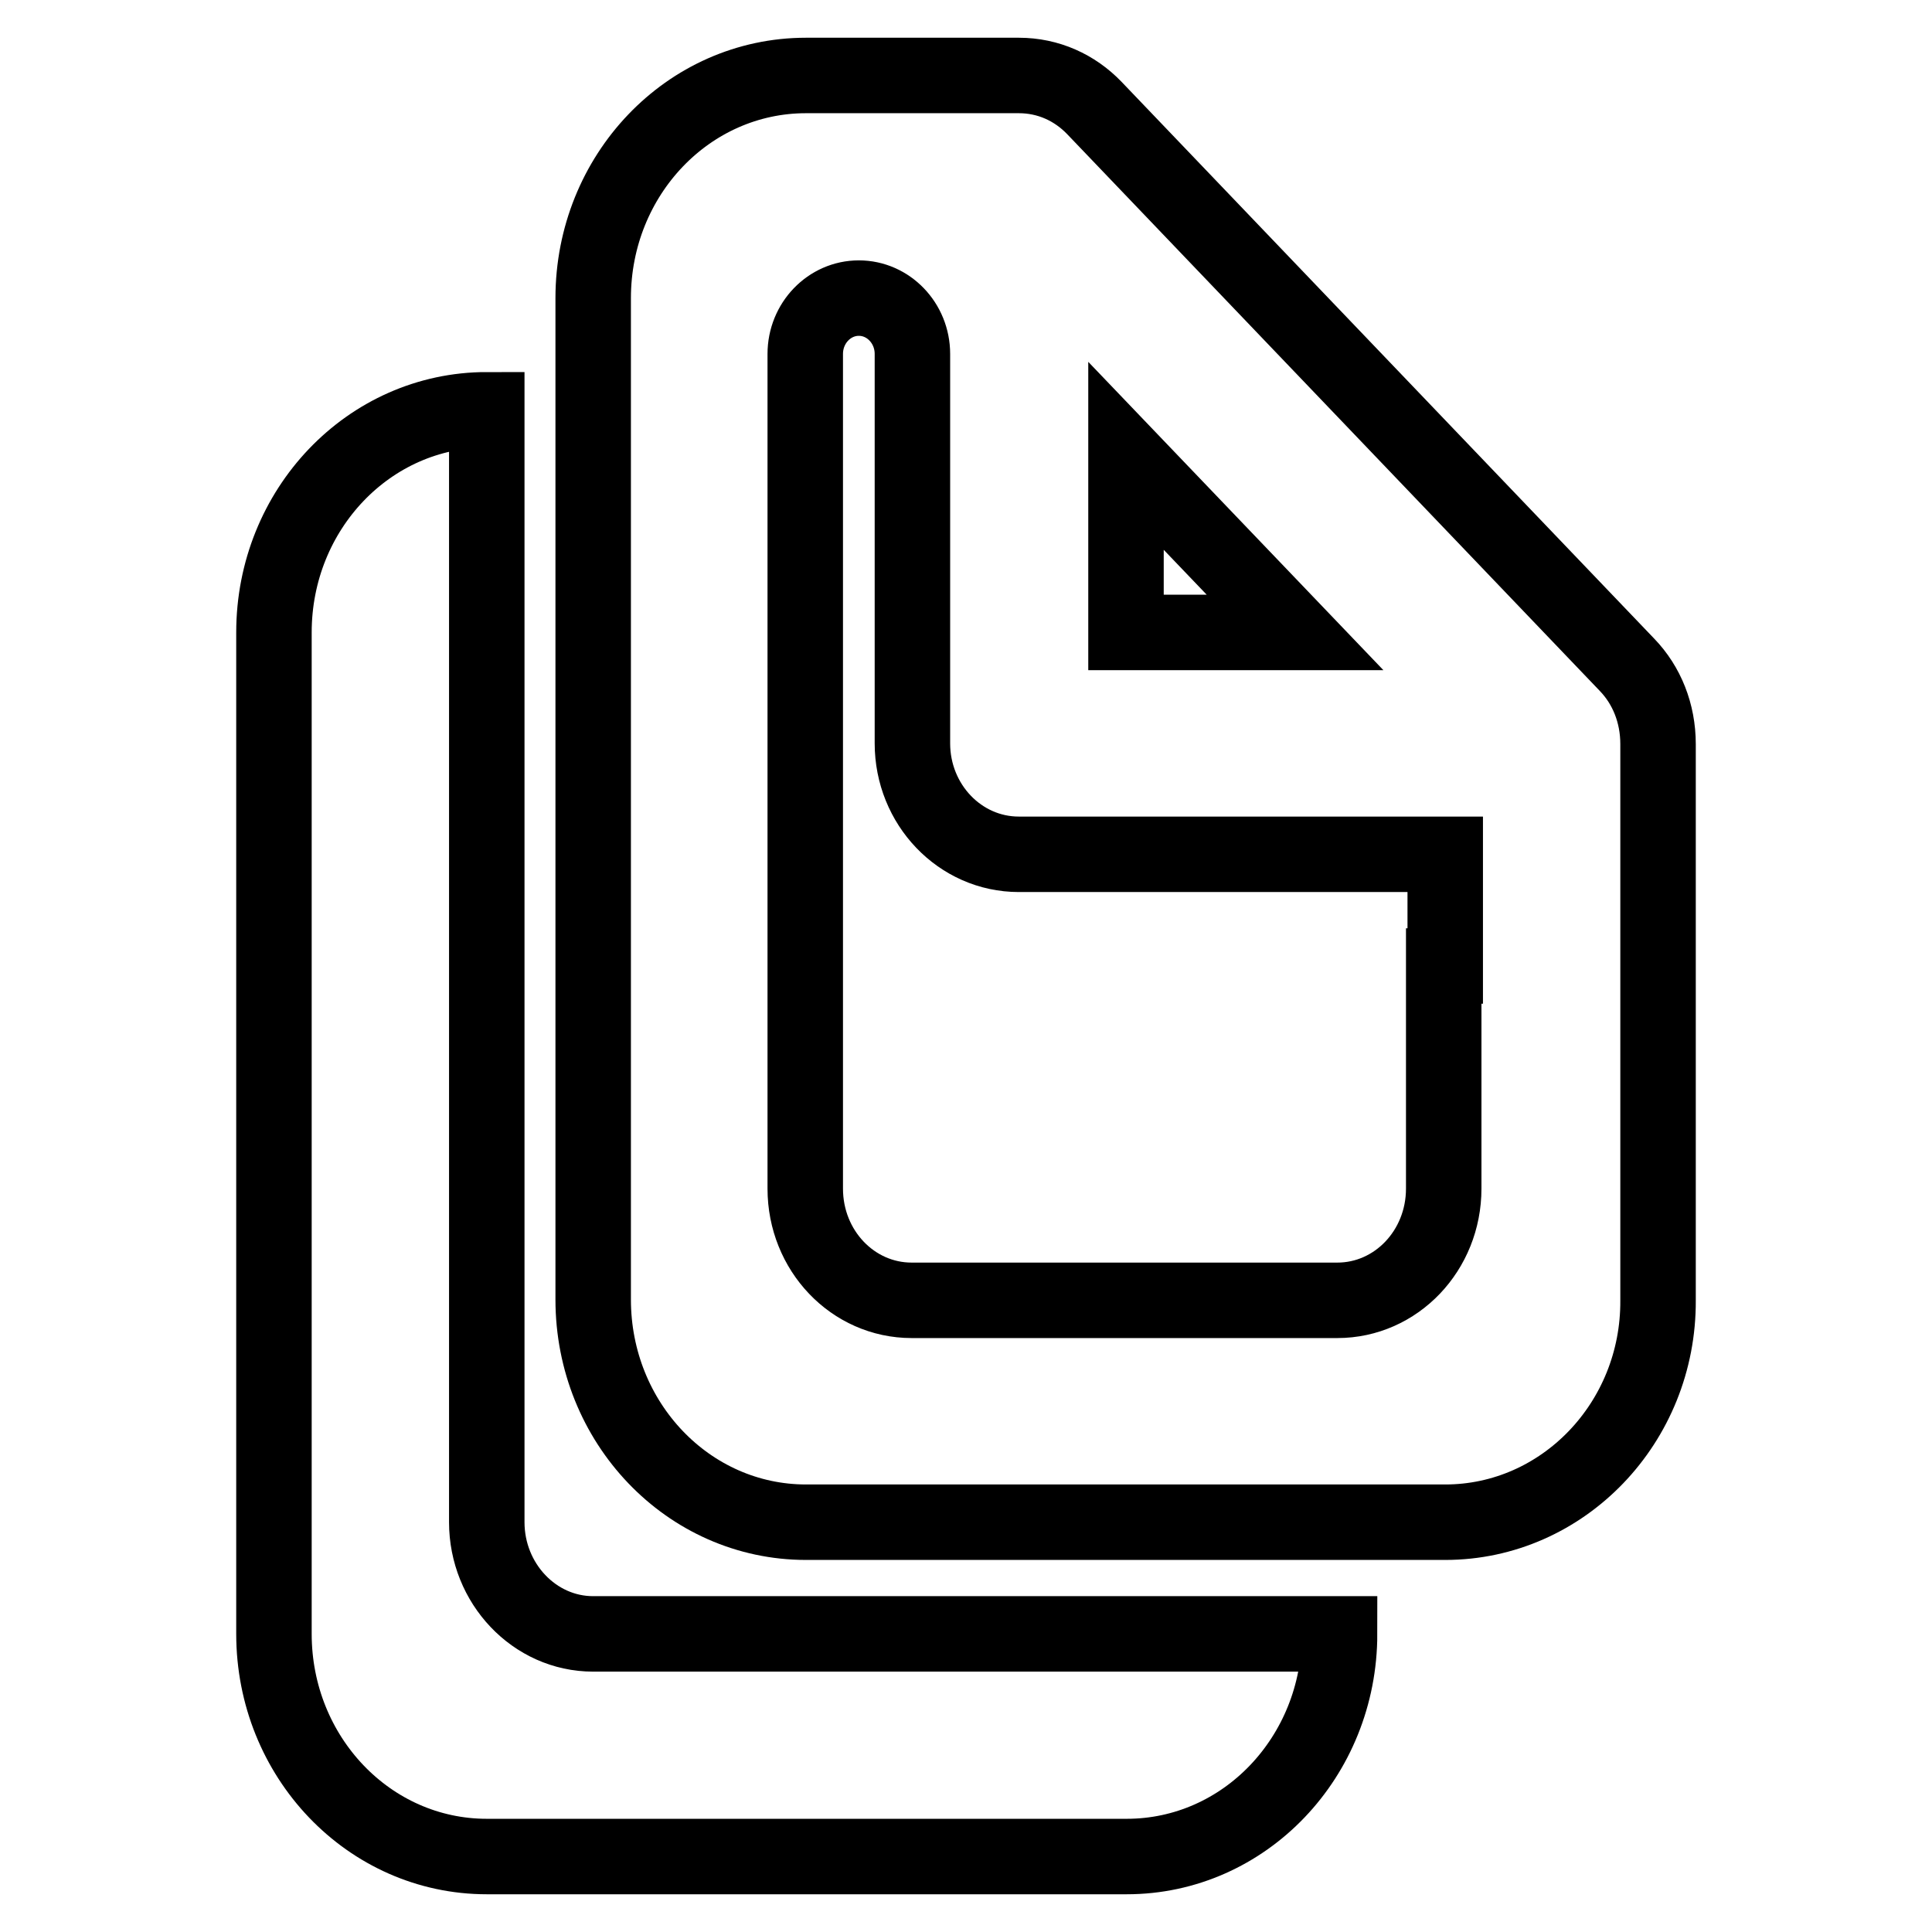 <?xml version="1.0" encoding="utf-8"?>
<!-- Svg Vector Icons : http://www.onlinewebfonts.com/icon -->
<!DOCTYPE svg PUBLIC "-//W3C//DTD SVG 1.1//EN" "http://www.w3.org/Graphics/SVG/1.1/DTD/svg11.dtd">
<svg version="1.1" xmlns="http://www.w3.org/2000/svg" xmlns:xlink="http://www.w3.org/1999/xlink" x="0px" y="0px" viewBox="0 0 256 256" enable-background="new 0 0 256 256" xml:space="preserve">
<g><g><path stroke-width="10" fill-opacity="0" stroke="#000000"  d="M64.5,201.7c0,8.1,6.3,14.8,14.1,14.8h56.5h42.4c0,16.3-12.6,29.5-28.2,29.5H64.5c-15.6,0-28.2-13.2-28.2-29.5V83.8c0-16.3,12.6-29.5,28.2-29.5v44.3V201.7z"/><path stroke-width="10" fill-opacity="0" stroke="#000000"  d="M191.5,201.7h-28.2h-42.4h-14.1c-15.6,0-28.2-13.2-28.2-29.5V39.5c0-16.3,12.6-29.5,28.2-29.5h14.1l0,0h14.1c3.9,0,7.4,1.6,10,4.3l70.6,73.8c2.6,2.7,4.1,6.4,4.1,10.5v58.9c0,0,0,0,0,0v14.8C219.8,188.5,207.1,201.7,191.5,201.7z M149.2,60.4v23.4h22.4L149.2,60.4z M191.5,128C191.5,128,191.5,128,191.5,128v-14.8h-56.5c-7.8,0-14.1-6.6-14.1-14.7v-7.4V64.9v-18c0-4.1-3.2-7.4-7.1-7.4s-7.1,3.3-7.1,7.4V69v22.1V128v14.8v14.7c0,8.2,6.3,14.8,14.1,14.8h14.1h14.1h14.1h14.1c7.8,0,14.1-6.6,14.1-14.8V128L191.5,128z"/></g></g>
</svg>